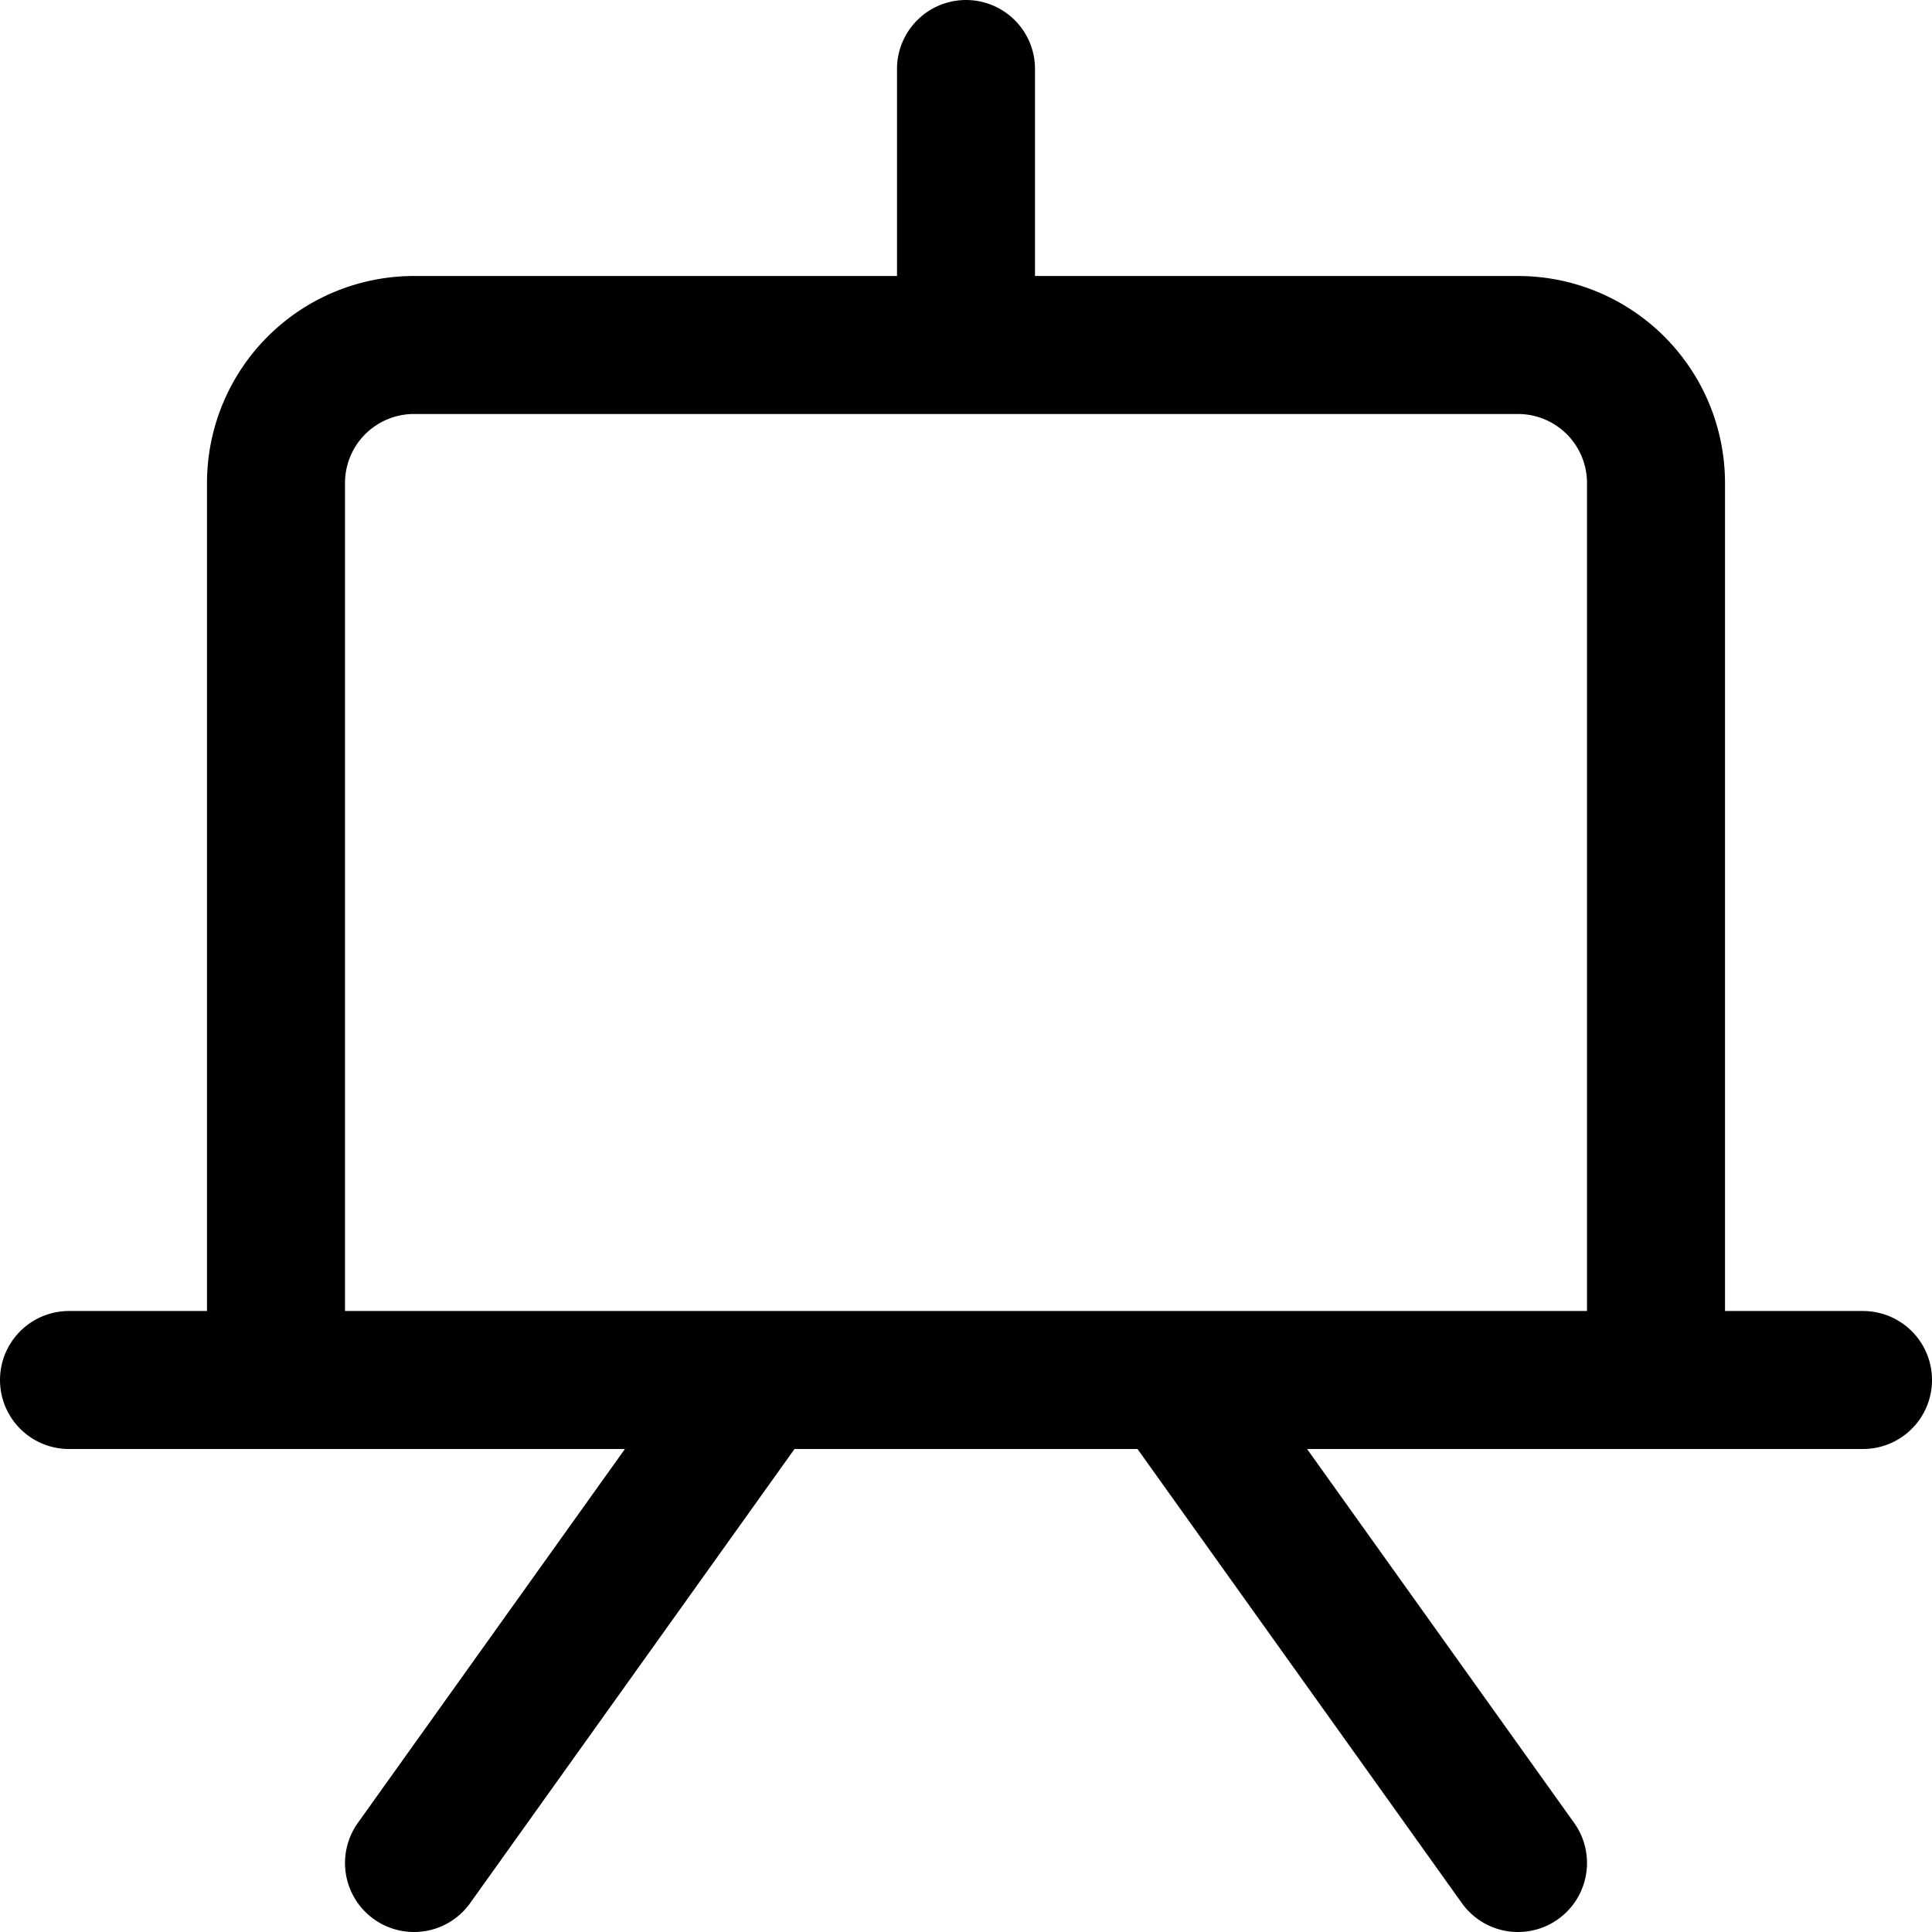 <?xml version="1.0" encoding="utf-8"?>
<!-- Generator: www.svgicons.com -->
<svg xmlns="http://www.w3.org/2000/svg" width="800" height="800" viewBox="0 0 14 14">
<path fill="none" stroke="currentColor" stroke-linecap="round" stroke-linejoin="round" d="M3 2.5h8a1 1 0 0 1 1 1V10h0H2h0V3.5a1 1 0 0 1 1-1ZM.5 10h13M7 2.5v-2M5.5 10L3 13.5M8.5 10l2.5 3.5"/>
</svg>